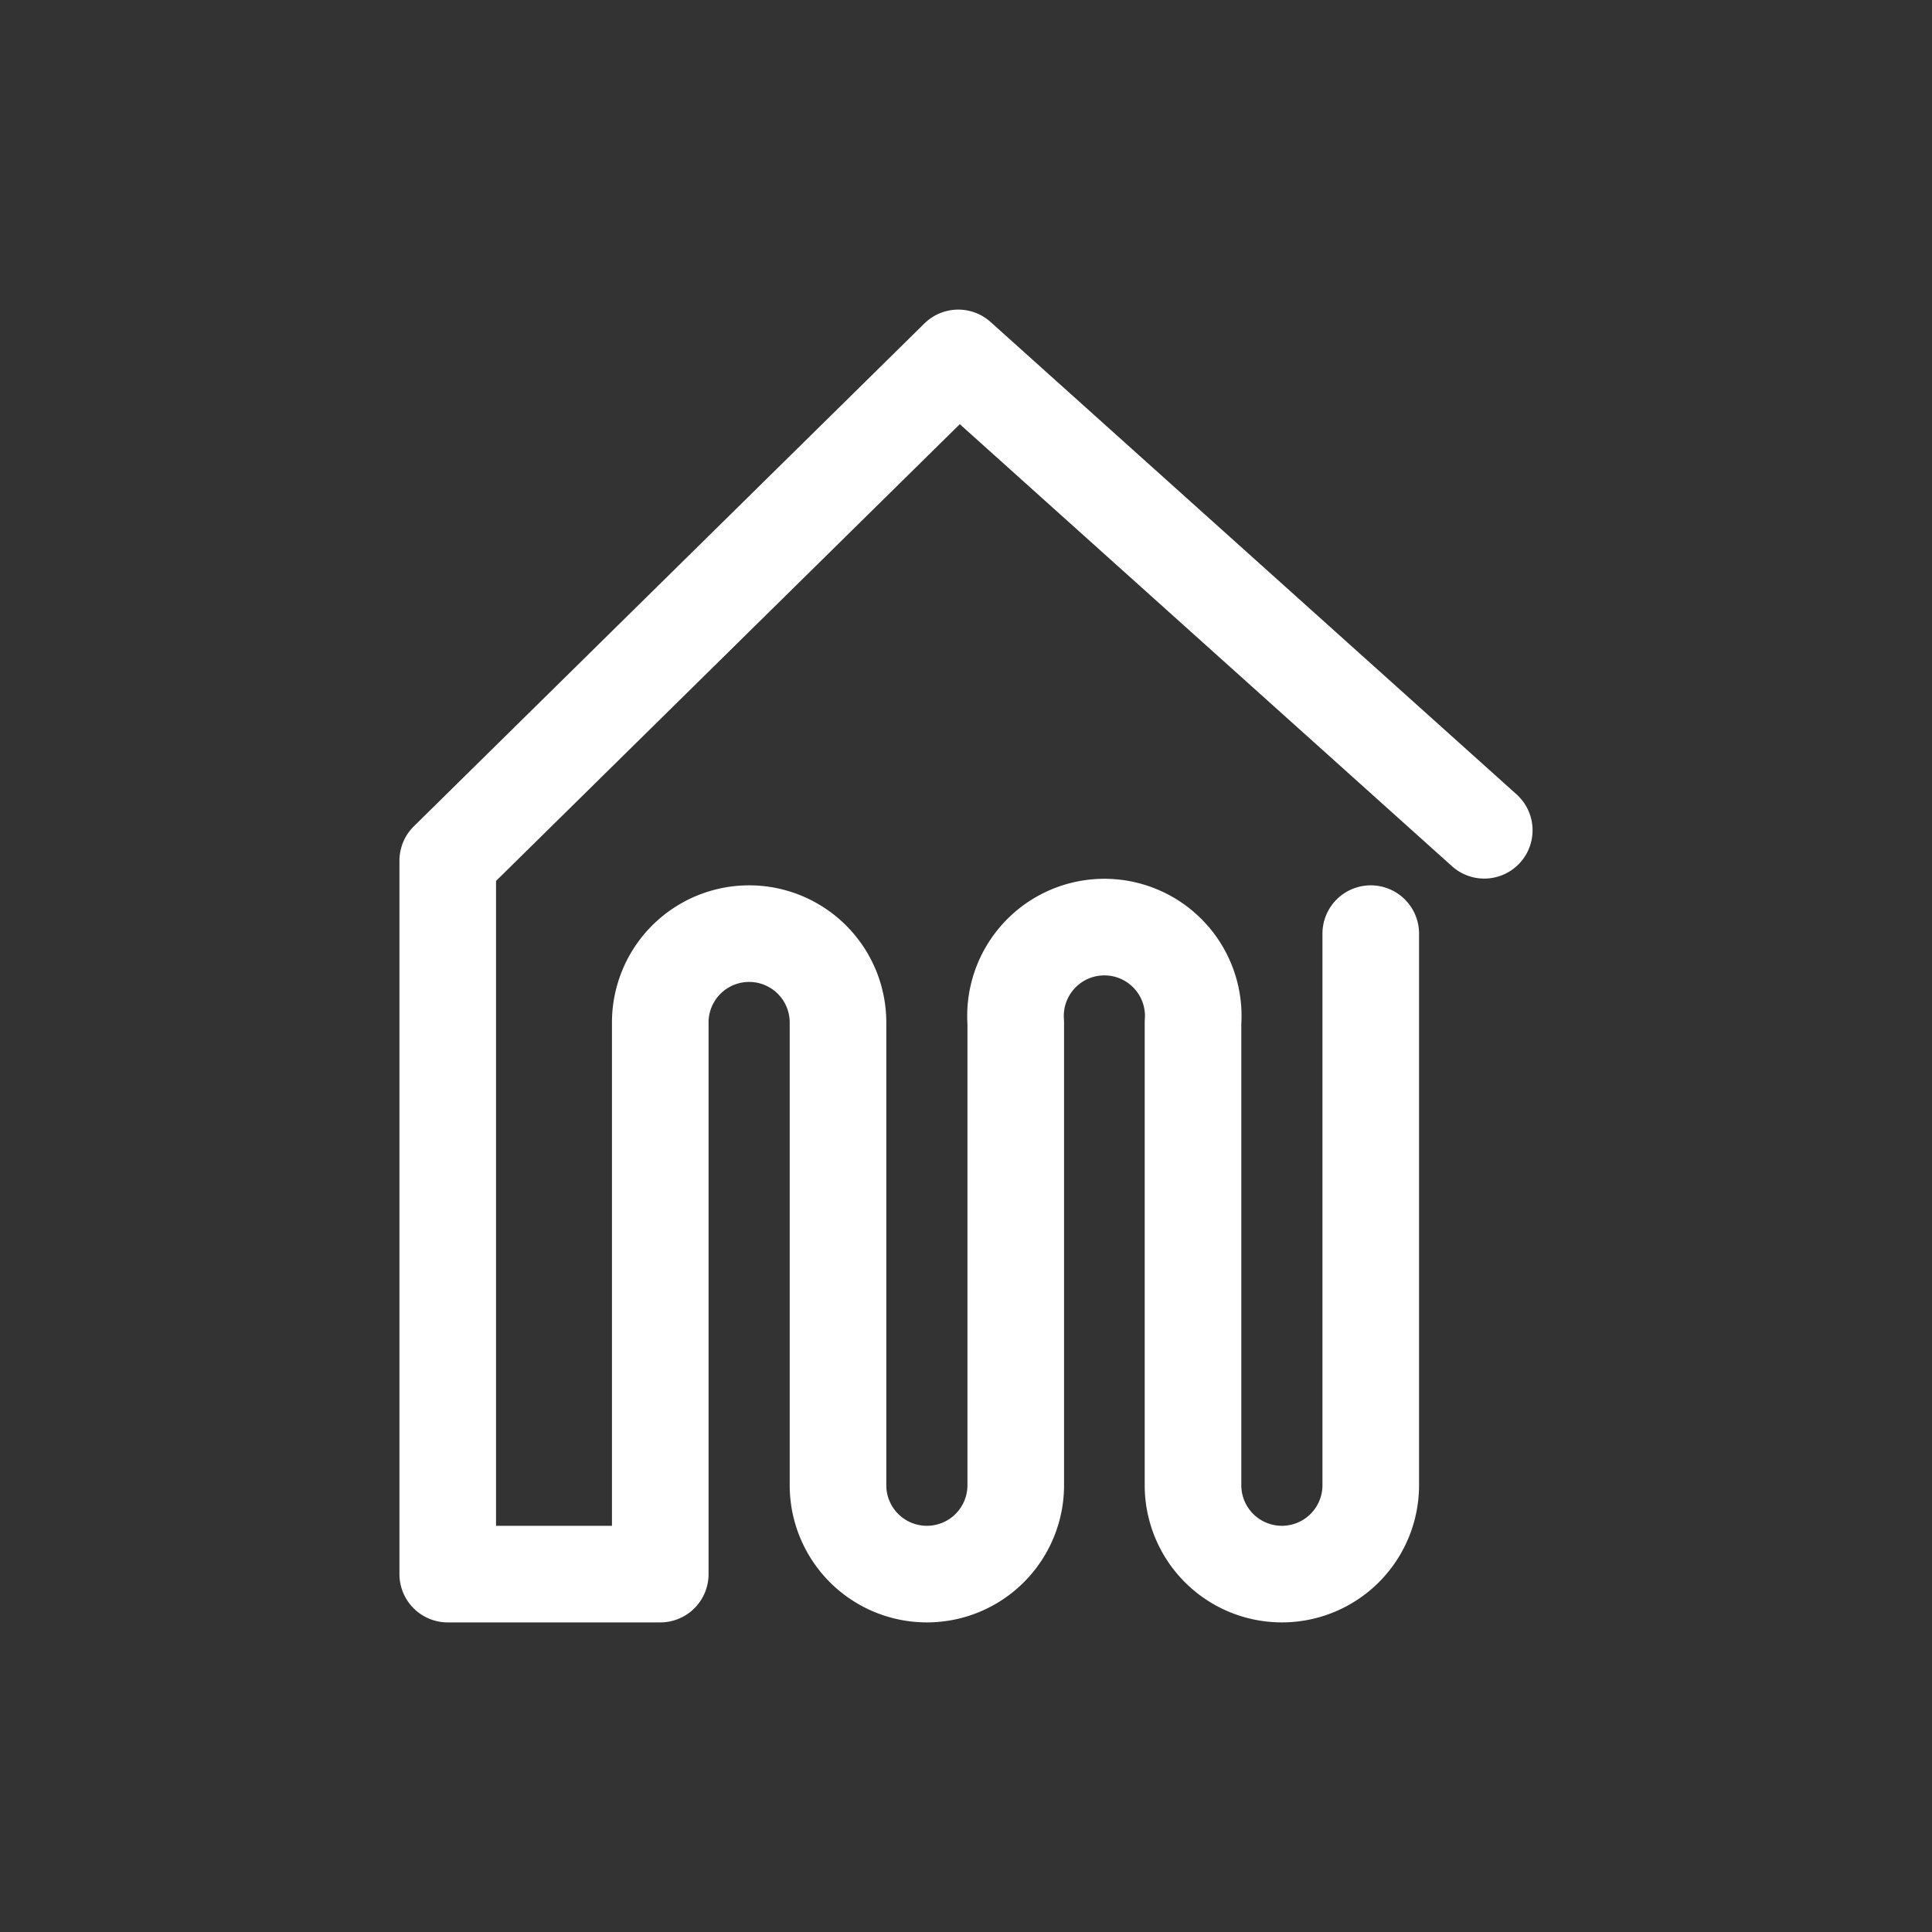 <svg id="Layer_1" data-name="Layer 1" xmlns="http://www.w3.org/2000/svg" viewBox="0 0 40 40"><rect x="0" y="0" width="40" height="40" fill="#333333" stroke="none"/><defs><style>.cls-2{fill:none;stroke:#fff;stroke-linecap:round;stroke-linejoin:round;stroke-width:2px;}</style></defs><title>HeatingInstalation_small</title><path class="cls-2" d="M28.38,19.33V30.75a1.84,1.84,0,0,1-3.68,0V21.17a1.84,1.84,0,1,0-3.67,0v9.58a1.84,1.84,0,0,1-3.68,0V21.17a1.84,1.84,0,1,0-3.68,0V32.59H9.27V17.82L19.84,7.41l10.89,9.78"/></svg>